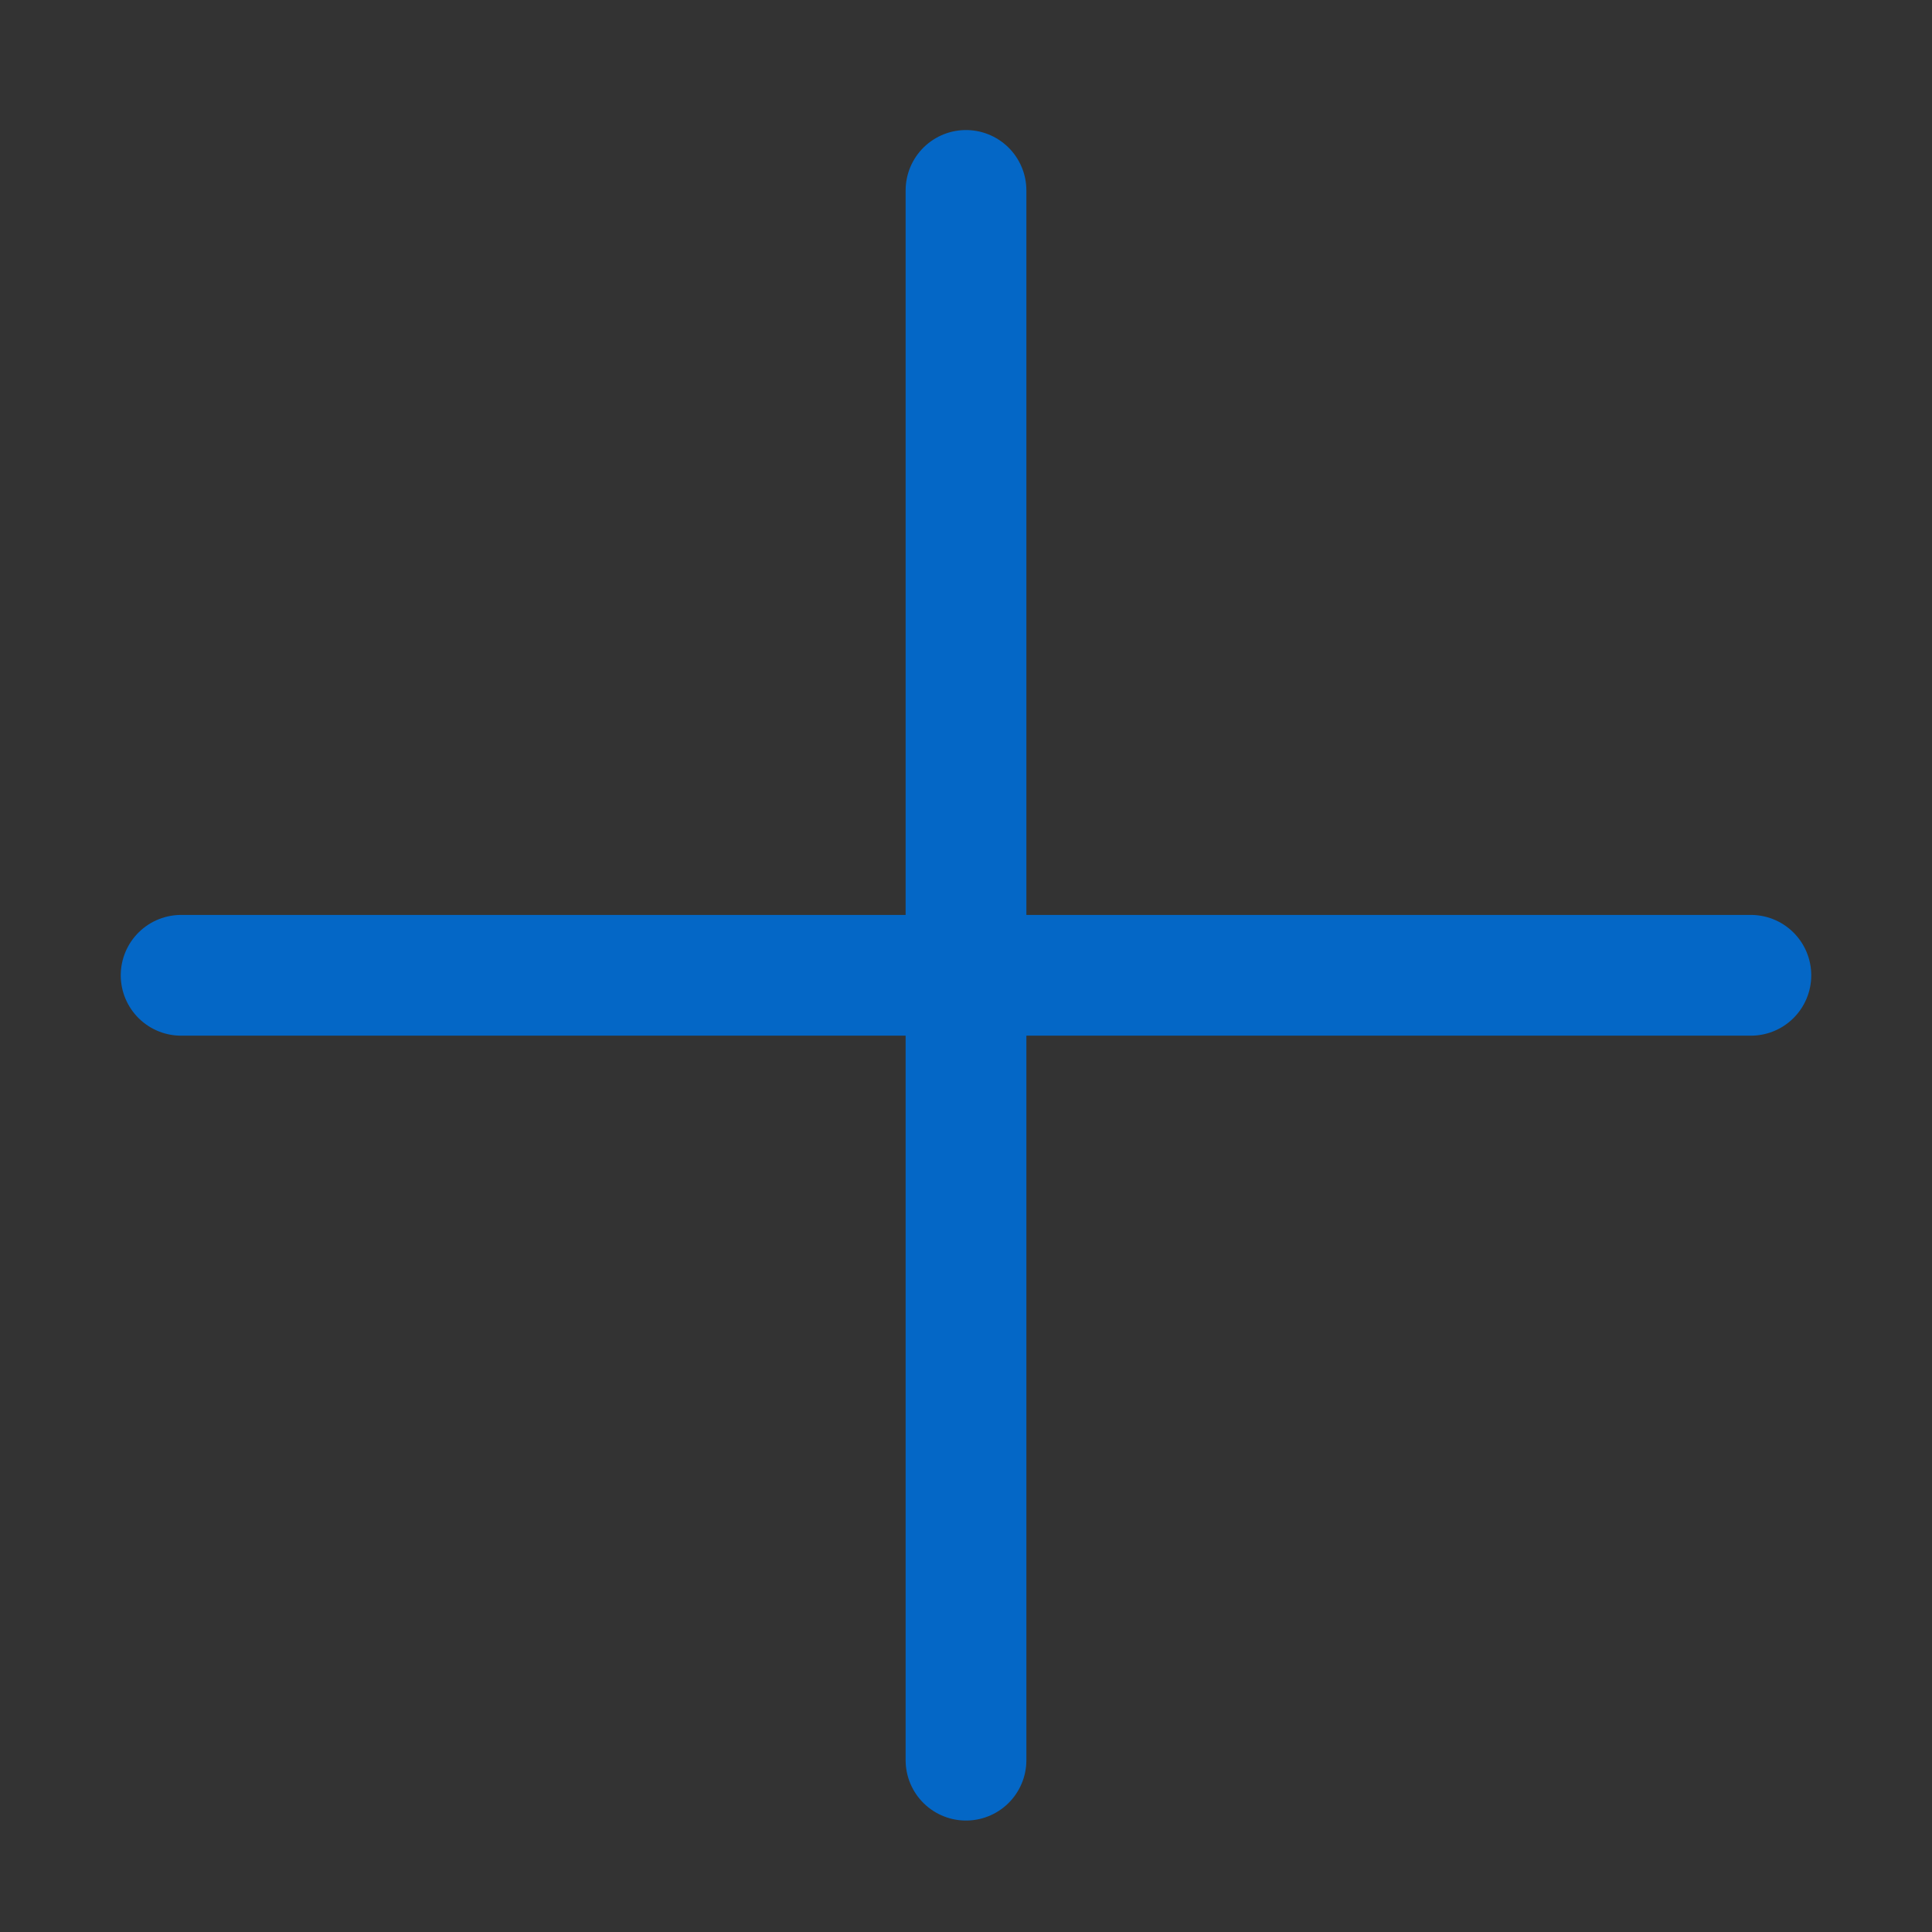 <svg xmlns="http://www.w3.org/2000/svg" width="16" height="16" viewBox="0 0 16 16">
    <rect x="0" y="0" width="16" height="16" fill="#333333" stroke="none"/>
    <g fill="#FFF" fill-rule="nonzero" stroke="#0467C6" stroke-linecap="round" stroke-linejoin="round">
        <path d="M14.5 8.077h-13M8 1.577v13"/>
    </g>
</svg>

